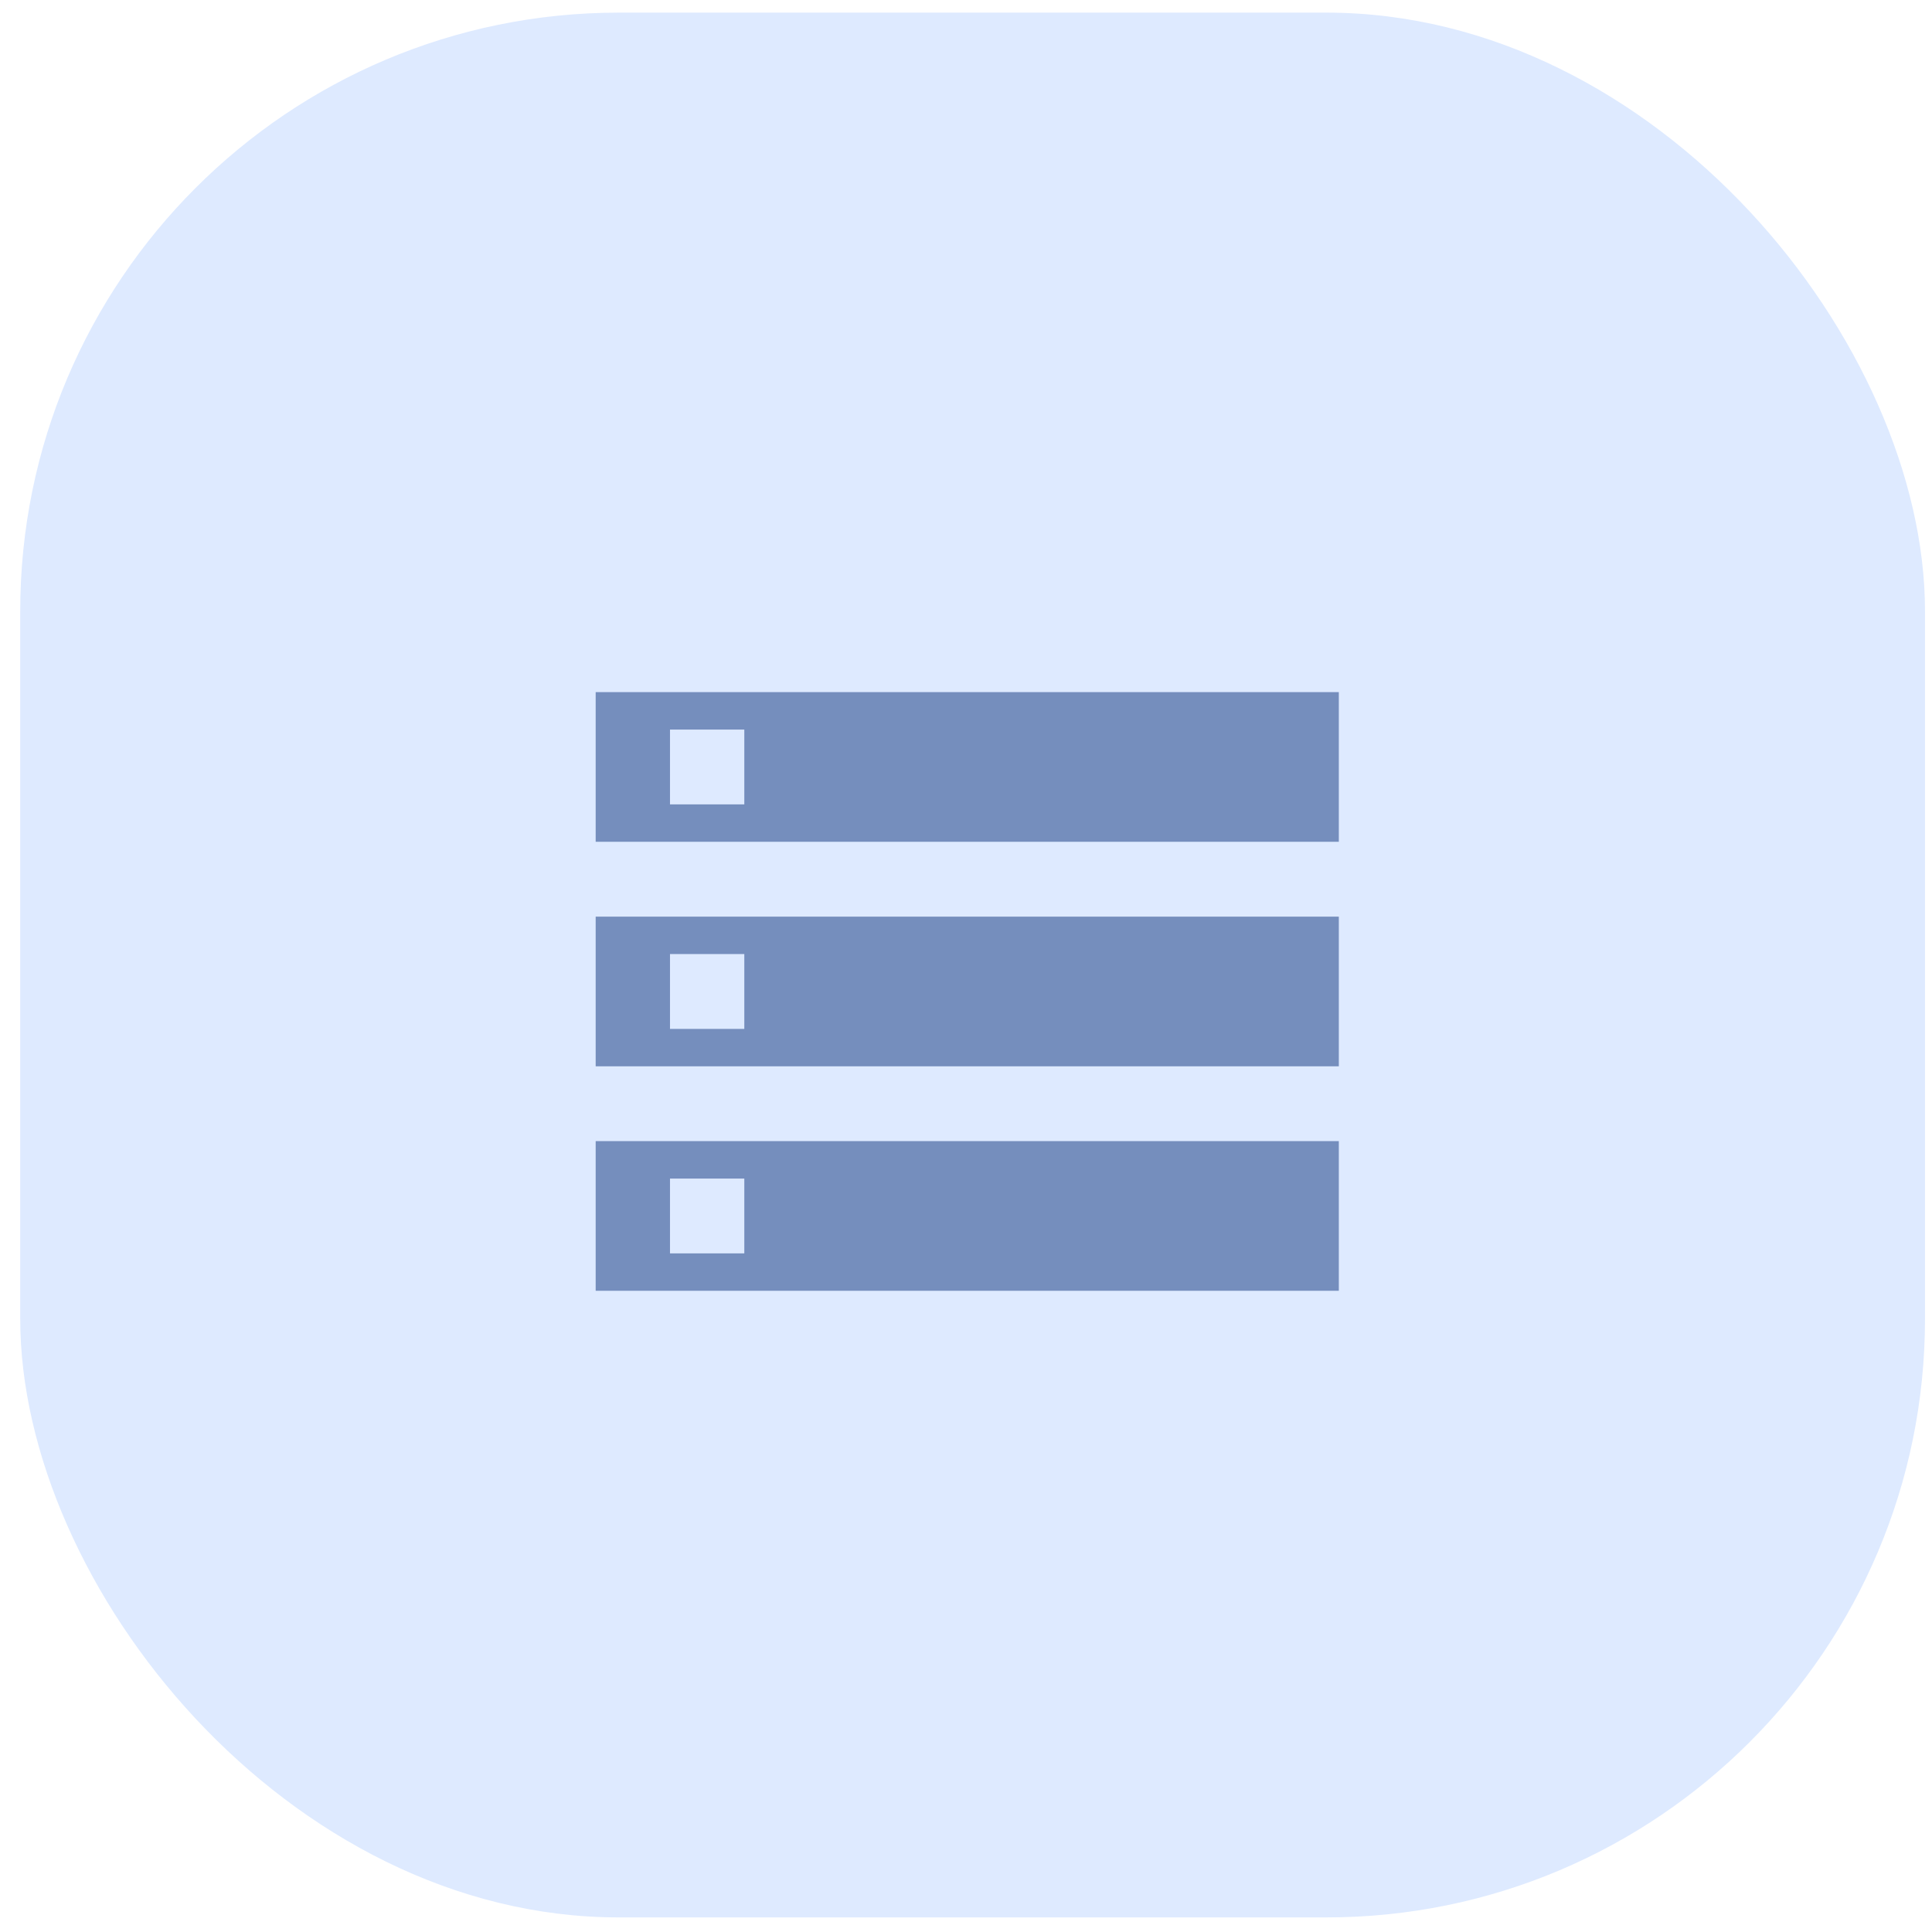 <svg xmlns="http://www.w3.org/2000/svg" width="71" height="71" viewBox="0 0 71 71">
    <g fill="none" fill-rule="evenodd">
        <g>
            <g transform="translate(-123 -1820) translate(123.743 1820.464)">
                <rect width="70" height="70" fill="#DEEAFF" rx="22"/>
                <g fill="#758EBD" fill-rule="nonzero">
                    <path d="M0 22h27.31v-5.5H0V22zm2.731-4.125h2.731v2.75H2.731v-2.75zM0 0v5.5h27.31V0H0zm5.462 4.125H2.731v-2.75h2.731v2.75zM0 13.75h27.31v-5.5H0v5.5zm2.731-4.125h2.731v2.75H2.731v-2.75z" transform="translate(21.148 24.972)"/>
                </g>
            </g>
        </g>
    </g>
</svg>
